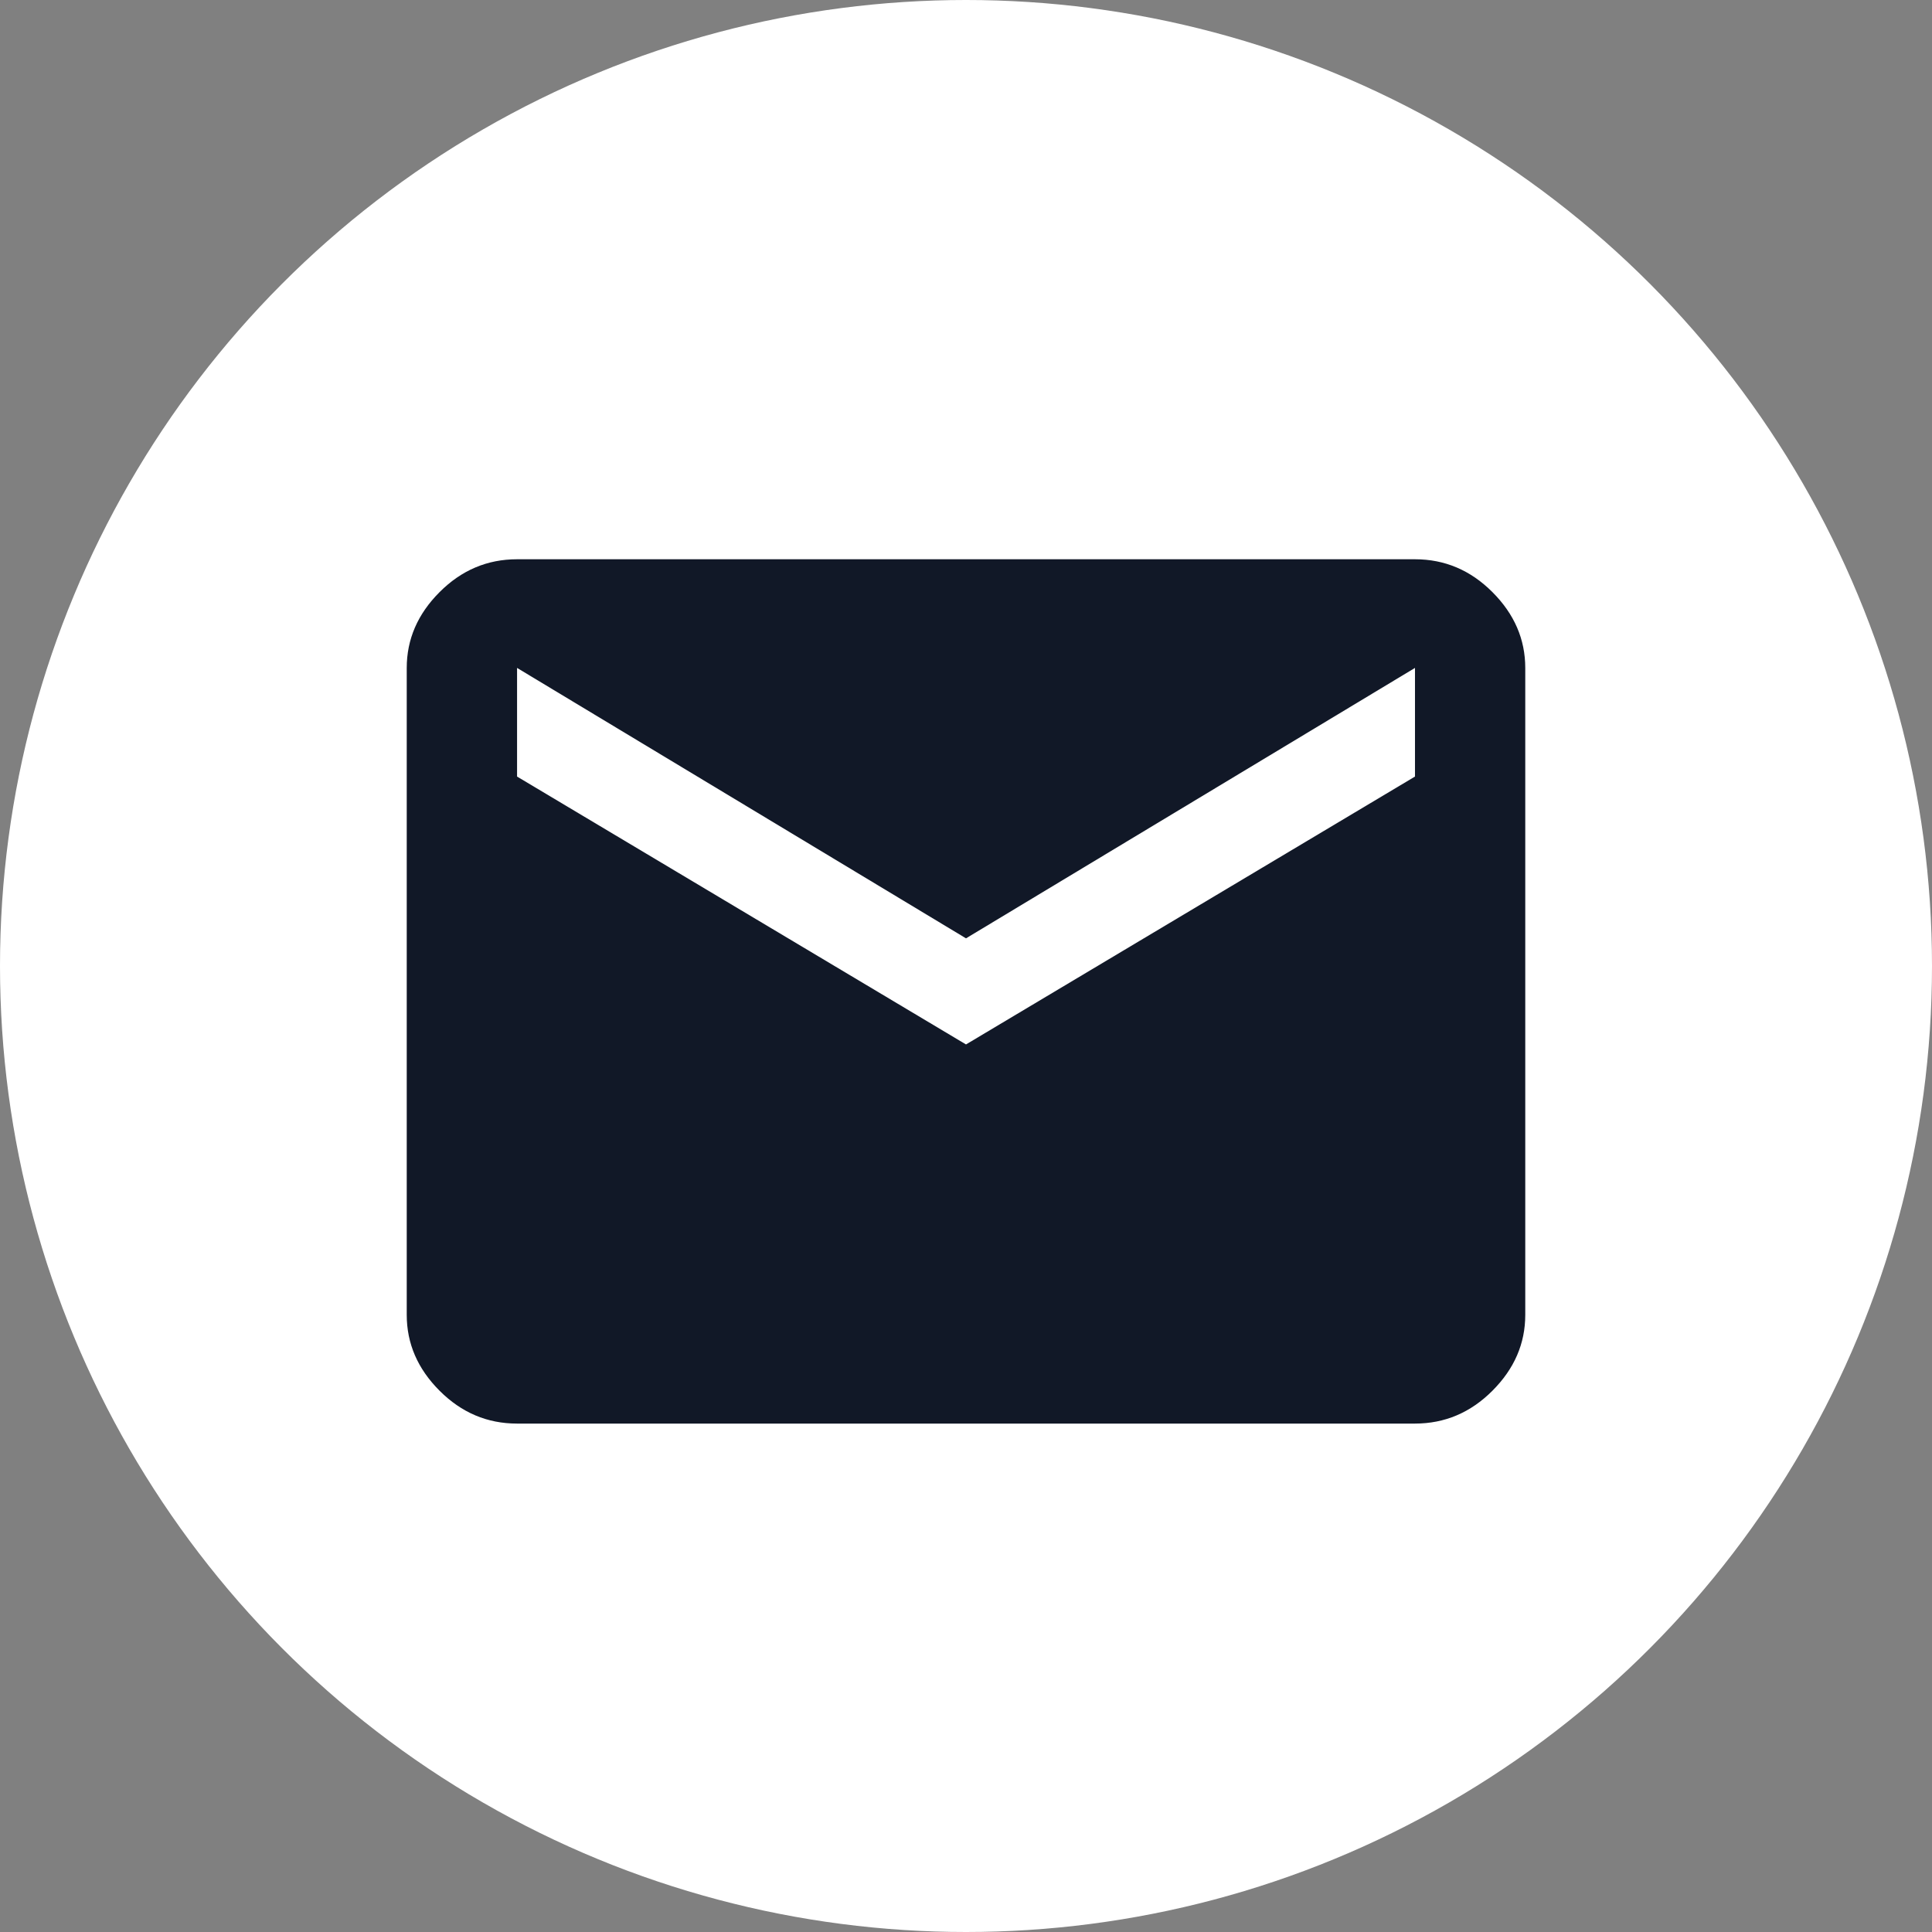 <svg width="38" height="38" viewBox="0 0 38 38" fill="none" xmlns="http://www.w3.org/2000/svg">
<rect x="0" y="0" width="38" height="38" fill="#808080" stroke="none"/>
<circle cx="19" cy="19" r="19" fill="white"/>
<path d="M27.831 15.274V13.137L19 18.456L10.17 13.137V15.274L19 20.543L27.831 15.274ZM27.831 11C28.416 11 28.924 11.215 29.354 11.646C29.785 12.077 30 12.574 30 13.138V25.862C30 26.426 29.785 26.923 29.354 27.354C28.924 27.785 28.416 28 27.831 28H10.169C9.584 28 9.076 27.785 8.646 27.354C8.215 26.923 8 26.426 8 25.862V13.138C8 12.574 8.215 12.077 8.646 11.646C9.076 11.215 9.584 11 10.169 11H27.831Z" fill="#111827"/>
</svg>
